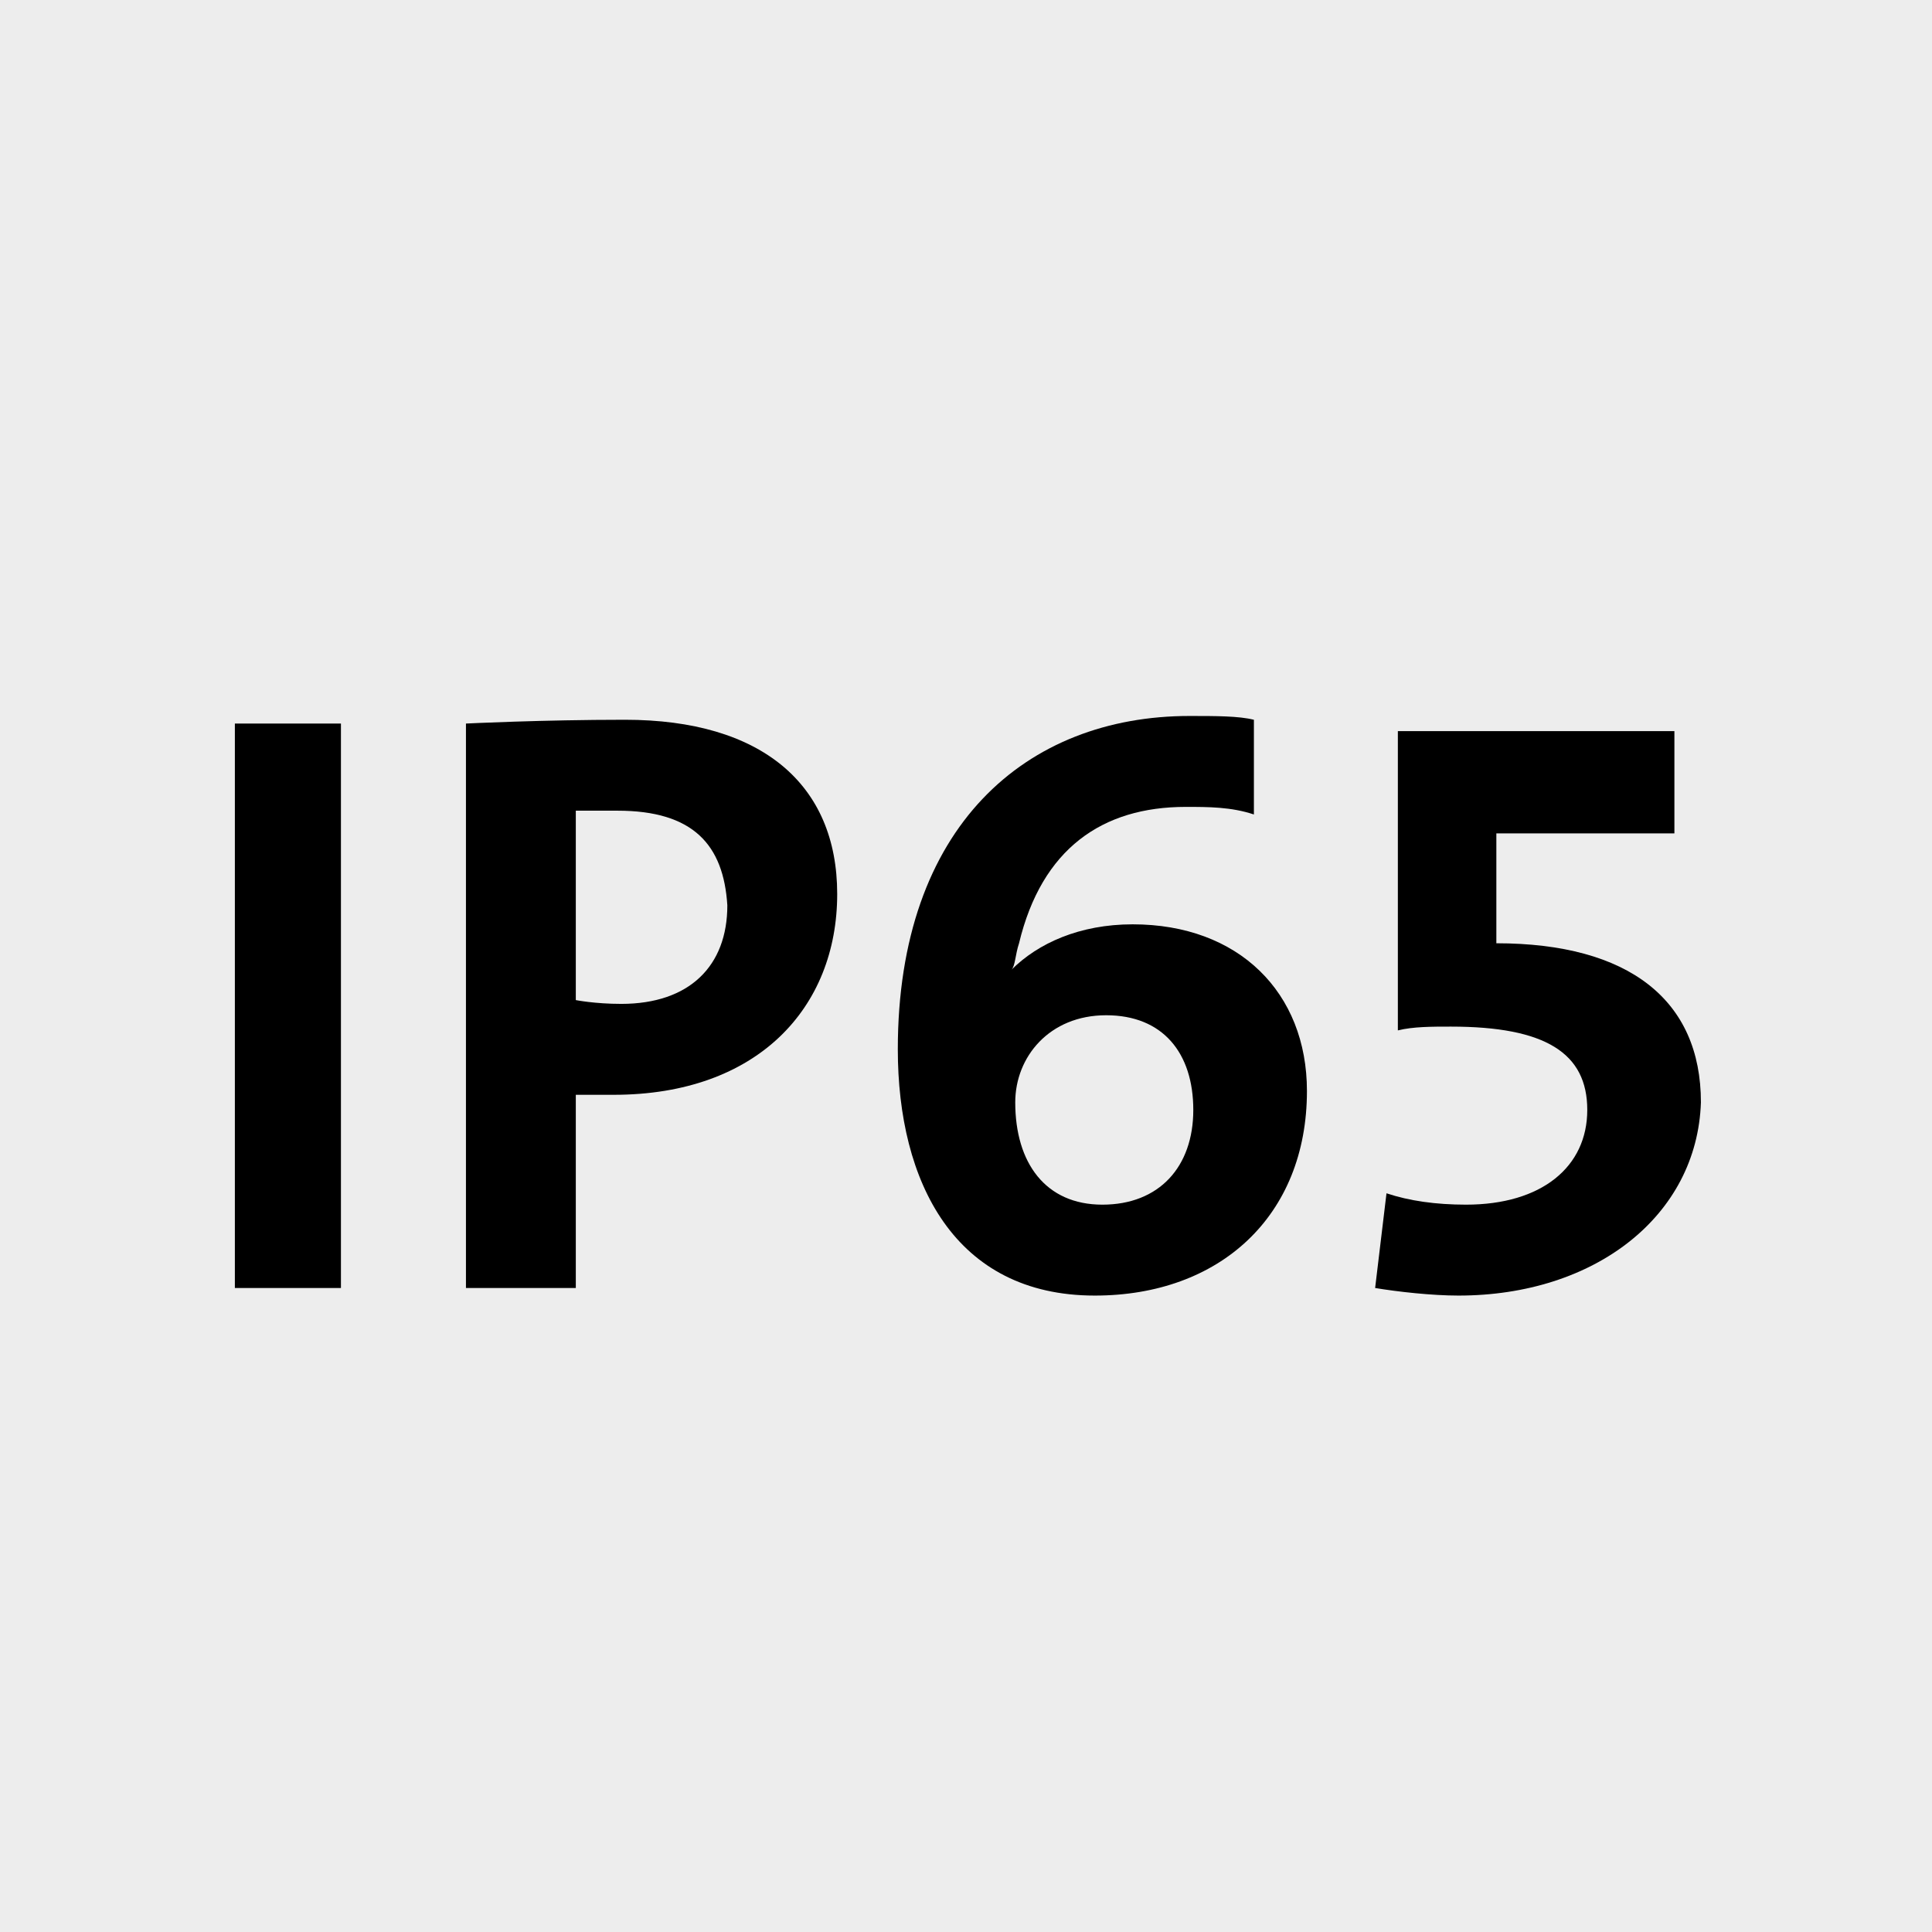 <?xml version="1.0" encoding="utf-8"?>
<!-- Generator: Adobe Illustrator 23.0.3, SVG Export Plug-In . SVG Version: 6.00 Build 0)  -->
<svg version="1.1" id="Ebene_1" xmlns="http://www.w3.org/2000/svg" xmlns:xlink="http://www.w3.org/1999/xlink" x="0px" y="0px"
	 viewBox="0 0 51 51" style="enable-background:new 0 0 51 51;" xml:space="preserve">
<style type="text/css">
	.st0{fill:#EDEDED;}
</style>
<rect class="st0" width="51" height="51"/>
<g>
	<path d="M6.2,34V19.1H9V34H6.2z"/>
	<path d="M16.2,28.9c-0.5,0-1,0-1,0V34h-2.9V19.1c0,0,2-0.1,4.2-0.1c3.6,0,5.6,1.7,5.6,4.6C22.1,26.6,20,28.9,16.2,28.9z M16.3,21.4
		c-0.6,0-1.1,0-1.1,0v5c0,0,0.5,0.1,1.2,0.1c1.8,0,2.8-1,2.8-2.6C19.1,22.3,18.3,21.4,16.3,21.4z"/>
	<path d="M28.9,34.2c-3.7,0-5.2-3-5.2-6.5c0-5.9,3.4-8.8,7.7-8.8c0.7,0,1.3,0,1.7,0.1v2.5c-0.6-0.2-1.2-0.2-1.8-0.2
		c-2.2,0-3.8,1.1-4.4,3.6c-0.1,0.3-0.1,0.6-0.2,0.7l0,0c0.7-0.7,1.8-1.2,3.2-1.2c2.8,0,4.6,1.8,4.6,4.4
		C34.5,32.1,32.2,34.2,28.9,34.2z M29.2,26.8c-1.5,0-2.4,1.1-2.4,2.3c0,1.6,0.8,2.7,2.3,2.7c1.5,0,2.4-1,2.4-2.5
		C31.5,27.8,30.7,26.8,29.2,26.8z"/>
	<path d="M38.5,34.2c-0.7,0-1.6-0.1-2.2-0.2l0.3-2.5c0.6,0.2,1.3,0.3,2.1,0.3c2,0,3.2-1,3.2-2.5c0-1.5-1.1-2.2-3.6-2.2
		c-0.5,0-1,0-1.4,0.1v-7.9h7.3v2.7l-4.7,0v2.9c3.5,0,5.4,1.5,5.4,4.2C44.8,32.1,42.1,34.2,38.5,34.2z"/>
</g>
</svg>
